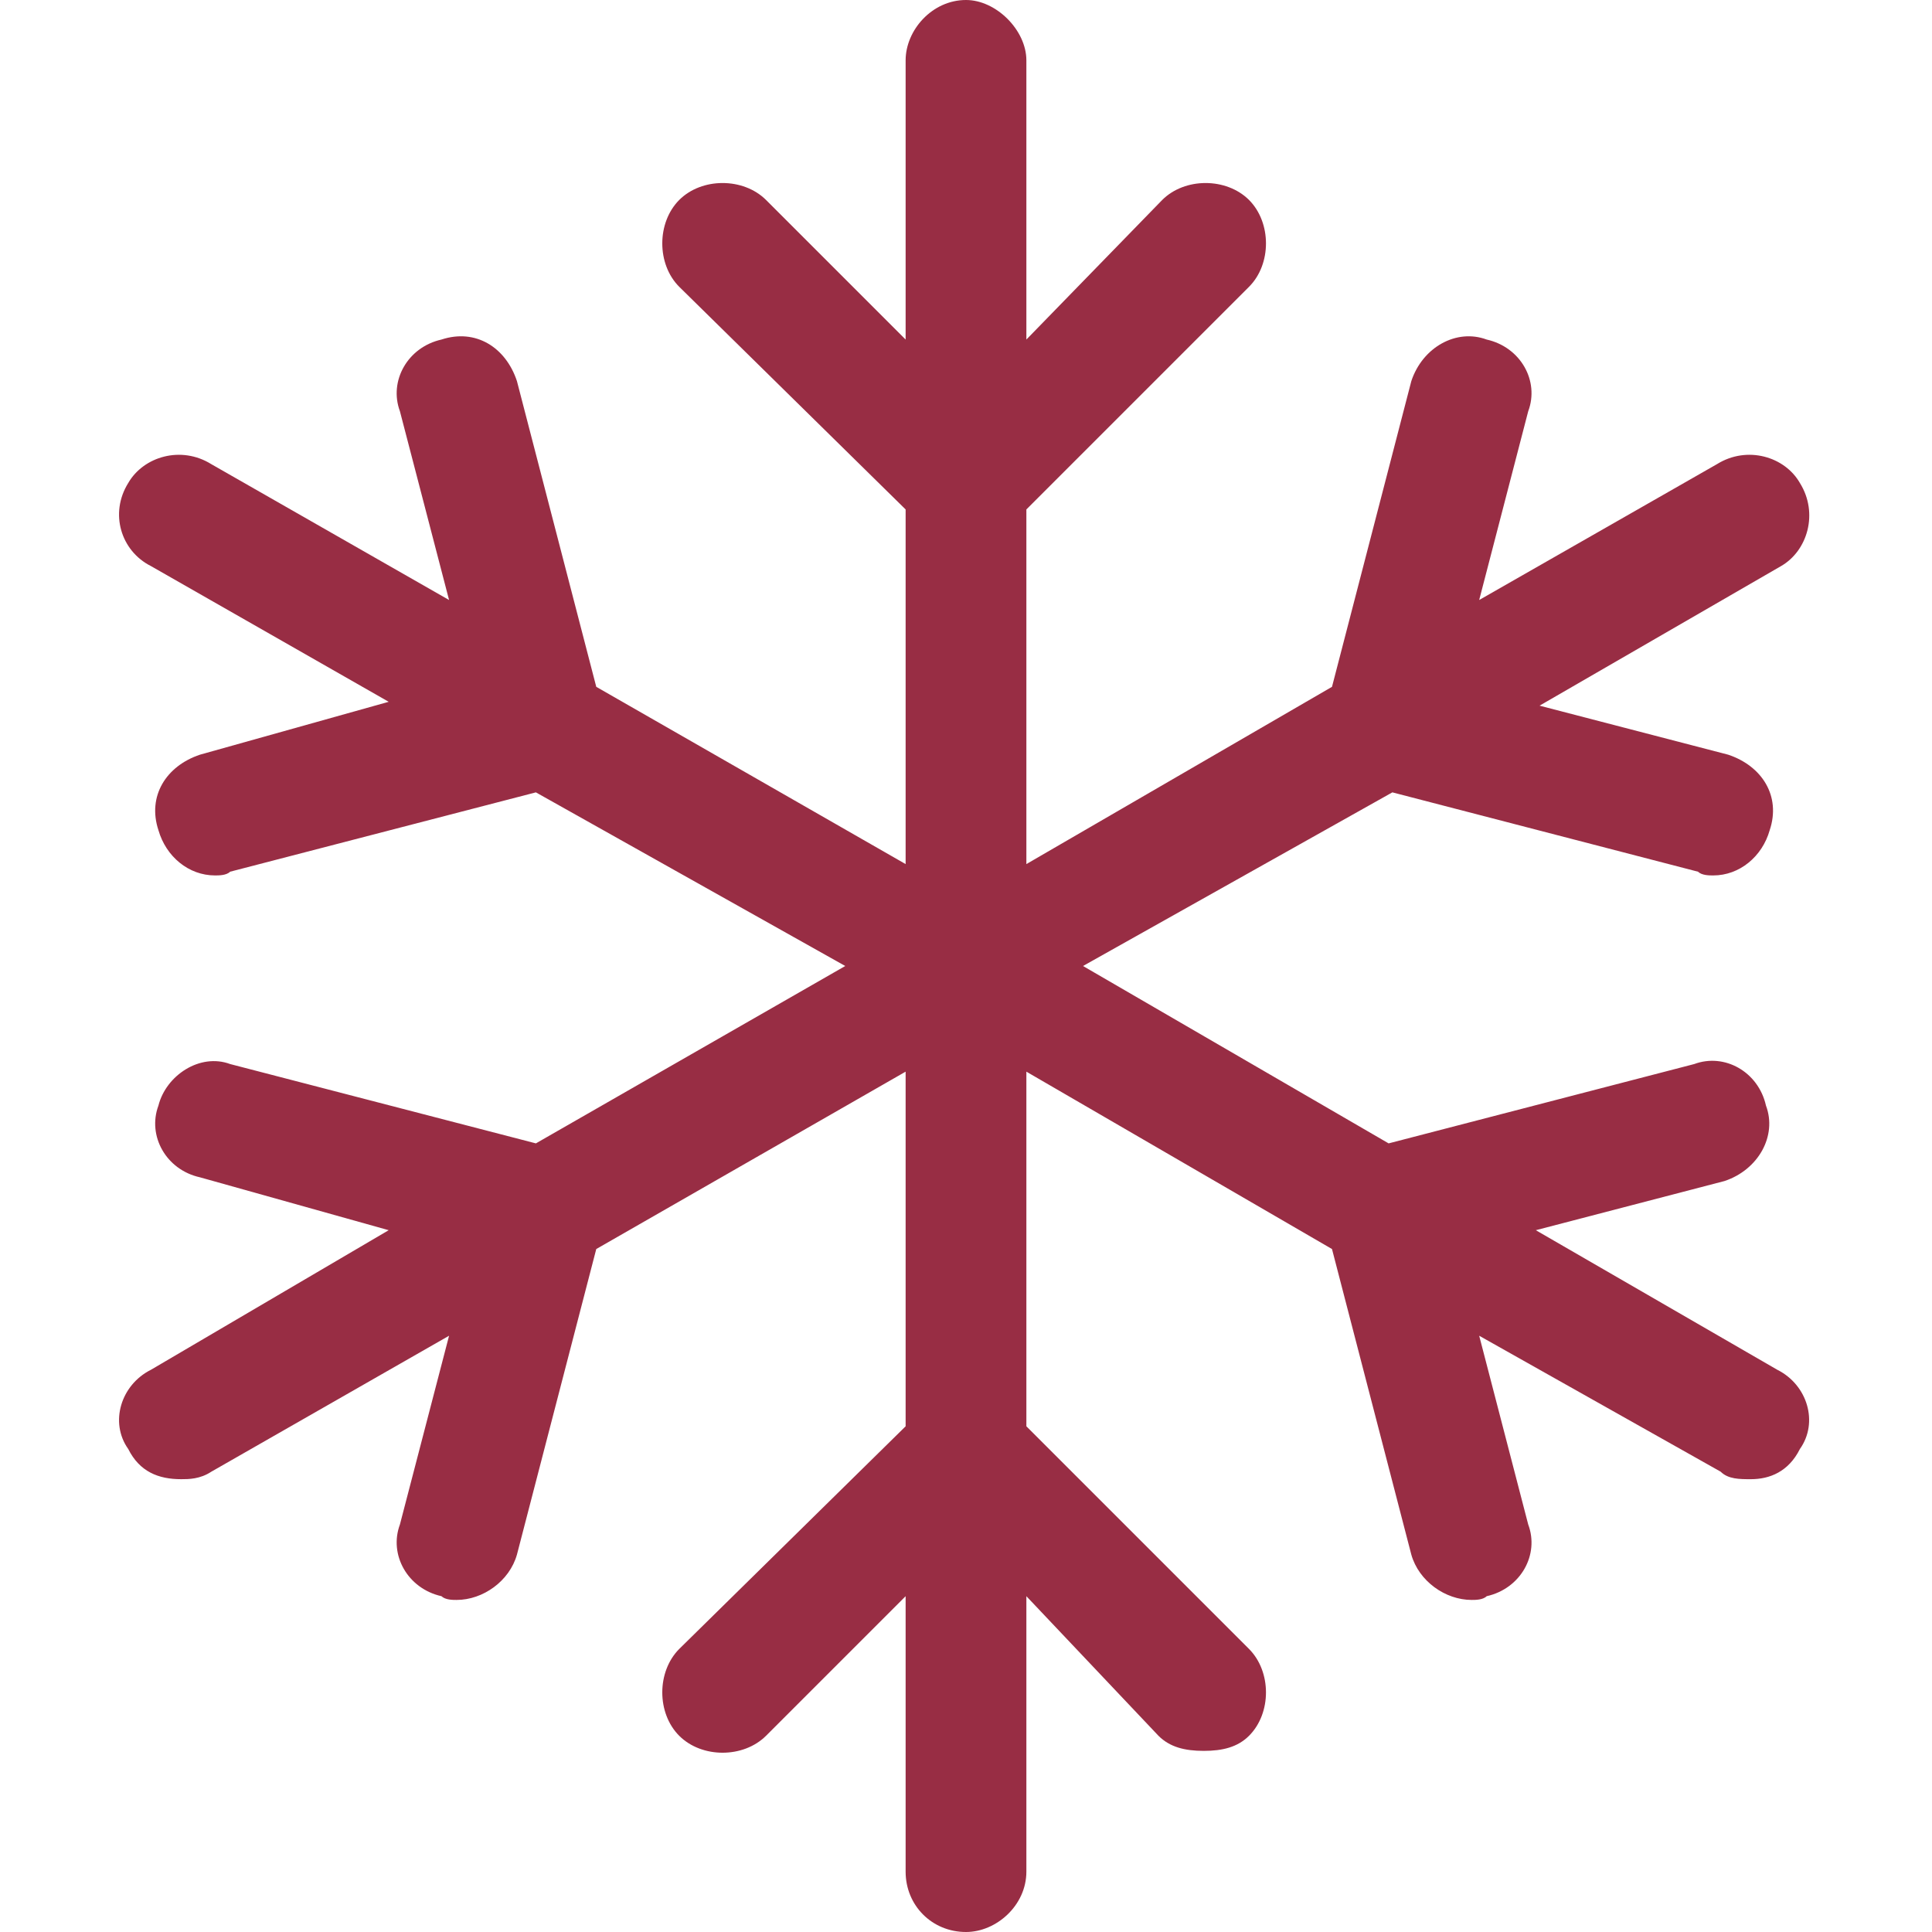<?xml version="1.0" encoding="UTF-8"?>
<svg xmlns="http://www.w3.org/2000/svg" width="16" height="16" viewBox="0 0 16 16" fill="none">
  <path d="M14.906 12C14.812 12.188 14.656 12.25 14.5 12.25C14.406 12.25 14.312 12.25 14.25 12.188L12.25 11.062L12.656 12.625C12.75 12.875 12.594 13.156 12.312 13.219C12.281 13.25 12.219 13.25 12.188 13.25C11.969 13.25 11.75 13.094 11.688 12.875L11.031 10.344L8.5 8.875V11.812L10.344 13.656C10.531 13.844 10.531 14.188 10.344 14.375C10.25 14.469 10.125 14.5 9.969 14.5C9.812 14.5 9.688 14.469 9.594 14.375L8.5 13.219V15.5C8.5 15.781 8.25 16 8 16C7.719 16 7.5 15.781 7.5 15.5V13.219L6.344 14.375C6.156 14.562 5.812 14.562 5.625 14.375C5.438 14.188 5.438 13.844 5.625 13.656L7.5 11.812V8.875L4.938 10.344L4.281 12.875C4.219 13.094 4 13.25 3.781 13.25C3.75 13.25 3.688 13.25 3.656 13.219C3.375 13.156 3.219 12.875 3.312 12.625L3.719 11.062L1.75 12.188C1.656 12.25 1.562 12.25 1.5 12.25C1.312 12.25 1.156 12.188 1.062 12C0.906 11.781 1 11.469 1.25 11.344L3.219 10.188L1.656 9.75C1.375 9.688 1.219 9.406 1.312 9.156C1.375 8.906 1.656 8.719 1.906 8.812L4.438 9.469L7 8L4.438 6.562L1.906 7.219C1.875 7.25 1.812 7.25 1.781 7.25C1.562 7.25 1.375 7.094 1.312 6.875C1.219 6.594 1.375 6.344 1.656 6.25L3.219 5.812L1.25 4.688C1 4.562 0.906 4.25 1.062 4C1.188 3.781 1.5 3.688 1.75 3.844L3.719 4.969L3.312 3.406C3.219 3.156 3.375 2.875 3.656 2.812C3.938 2.719 4.188 2.875 4.281 3.156L4.938 5.688L7.5 7.156V4.219L5.625 2.375C5.438 2.188 5.438 1.844 5.625 1.656C5.812 1.469 6.156 1.469 6.344 1.656L7.5 2.812V0.5C7.5 0.25 7.719 0 8 0C8.25 0 8.5 0.25 8.5 0.5V2.812L9.625 1.656C9.812 1.469 10.156 1.469 10.344 1.656C10.531 1.844 10.531 2.188 10.344 2.375L8.5 4.219V7.156L11.031 5.688L11.688 3.156C11.781 2.875 12.062 2.719 12.312 2.812C12.594 2.875 12.75 3.156 12.656 3.406L12.25 4.969L14.219 3.844C14.469 3.688 14.781 3.781 14.906 4C15.062 4.25 14.969 4.562 14.75 4.688L12.75 5.844L14.312 6.25C14.594 6.344 14.75 6.594 14.656 6.875C14.594 7.094 14.406 7.25 14.188 7.25C14.156 7.25 14.094 7.25 14.062 7.219L11.531 6.562L8.969 8L11.5 9.469L14.031 8.812C14.281 8.719 14.562 8.875 14.625 9.156C14.719 9.406 14.562 9.688 14.281 9.781L12.719 10.188L14.719 11.344C14.969 11.469 15.062 11.781 14.906 12Z" fill="#982D44"></path>
</svg>
